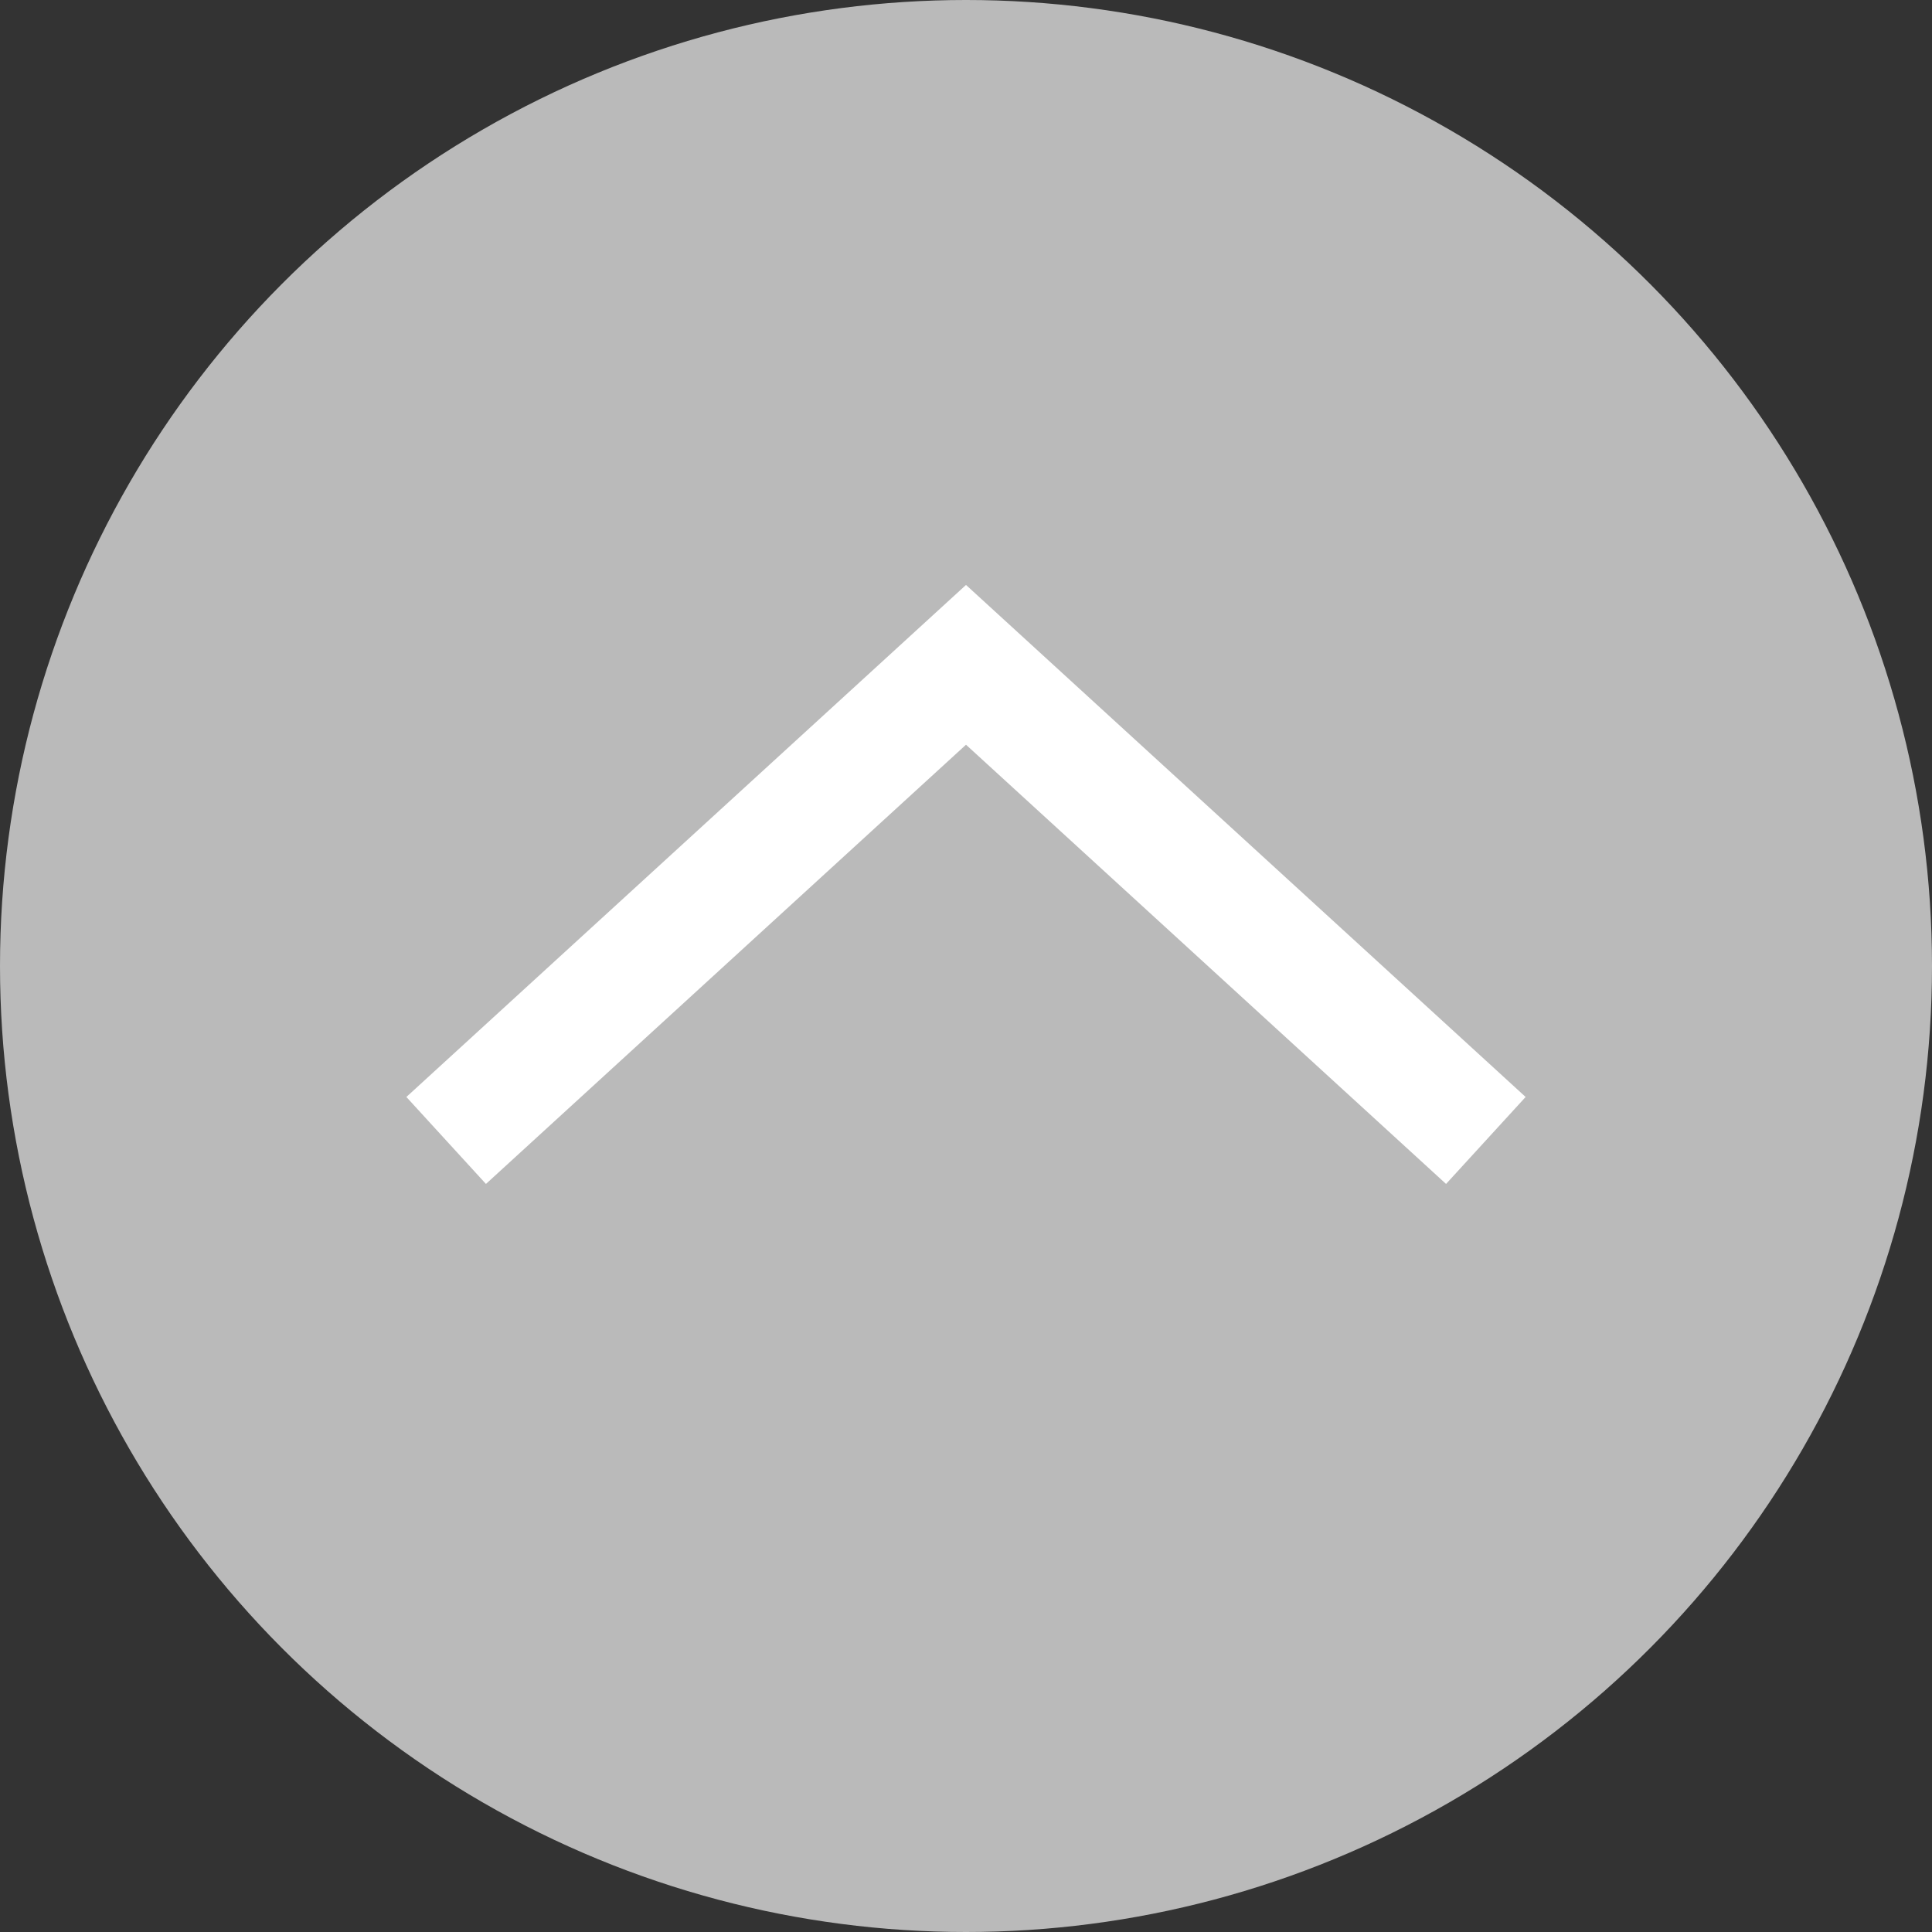 <svg xmlns="http://www.w3.org/2000/svg" viewBox="0 0 32.78 32.78"><rect x="0" y="0" width="32.78" height="32.78" fill="#333333" stroke="none"/><defs><style>.cls-1{fill:#bababa;}.cls-2{fill:none;stroke:#fff;stroke-miterlimit:10;stroke-width:2px;}</style></defs><g id="レイヤー_2" data-name="レイヤー 2"><g id="デザイン"><circle class="cls-1" cx="16.39" cy="16.39" r="16.39"/><polyline class="cls-2" points="7.57 19.35 16.39 11.28 25.21 19.35"/></g></g></svg>